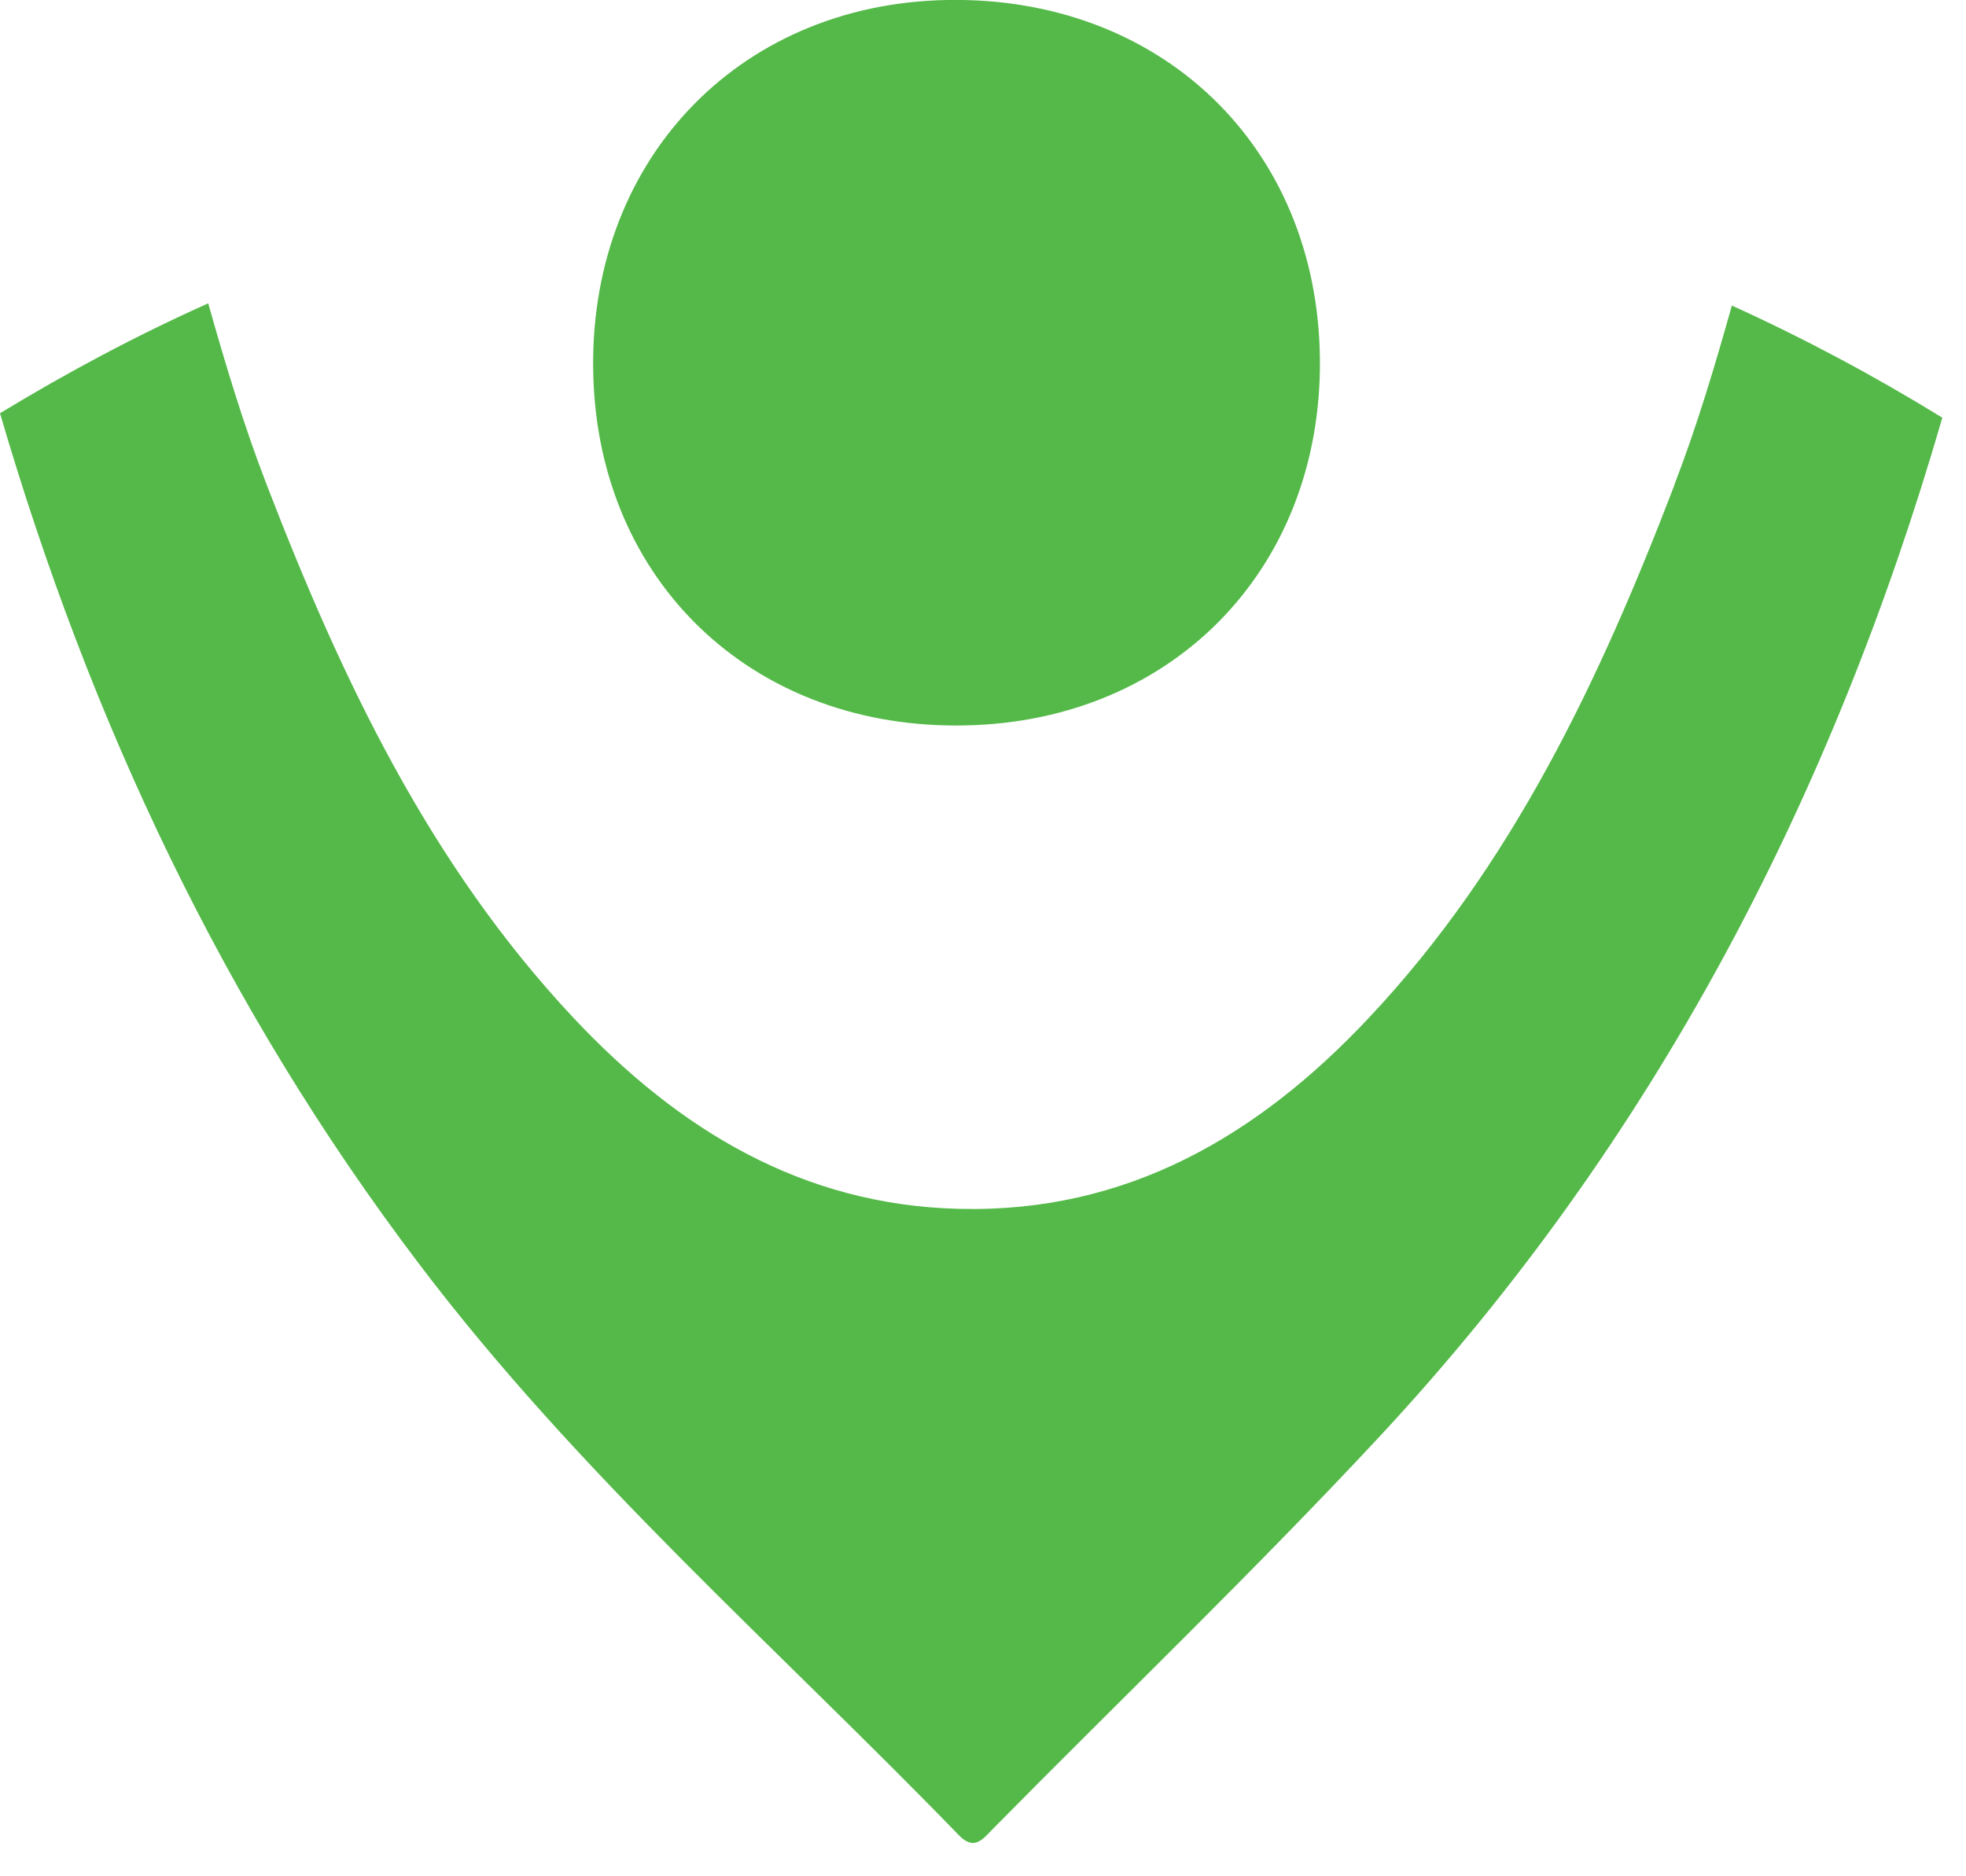 <svg width="44" height="42" viewBox="0 0 44 42" fill="none" xmlns="http://www.w3.org/2000/svg">
<g clip-path="url(#clip0_996_50462)">
<path d="M29.54 8.03C29.59 12.79 26.15 16.25 21.39 16.24C16.8 16.24 13.43 13.01 13.28 8.46C13.12 3.67 16.47 0.09 21.19 -9.63605e-06C25.98 -0.09 29.49 3.28 29.54 8.03Z" fill="#54B948"/>
<path d="M37.47 10.87C35.81 15.2 33.85 19.37 30.63 22.79C28.16 25.42 25.22 27.15 21.48 27.06C17.95 26.98 15.18 25.28 12.84 22.79C9.62 19.36 7.65 15.21 5.98 10.88C5.46 9.54 5.05 8.17 4.66 6.79C3.05 7.51 1.5 8.34 0 9.25C2.01 16.13 5.01 22.53 9.37 28.28C12.93 32.99 17.37 36.86 21.45 41.07C21.79 41.43 21.98 41.19 22.2 40.96C25.1 38.02 28.09 35.15 30.9 32.13C37.04 25.52 41.02 17.81 43.47 9.35C41.96 8.42 40.39 7.58 38.76 6.84C38.38 8.19 37.98 9.54 37.47 10.86V10.87Z" fill="#54B948"/>
</g>
<defs>
<clipPath id="clip0_996_50462">
<rect width="43.47" height="41.27" fill="white"/>
</clipPath>
</defs>
</svg>
